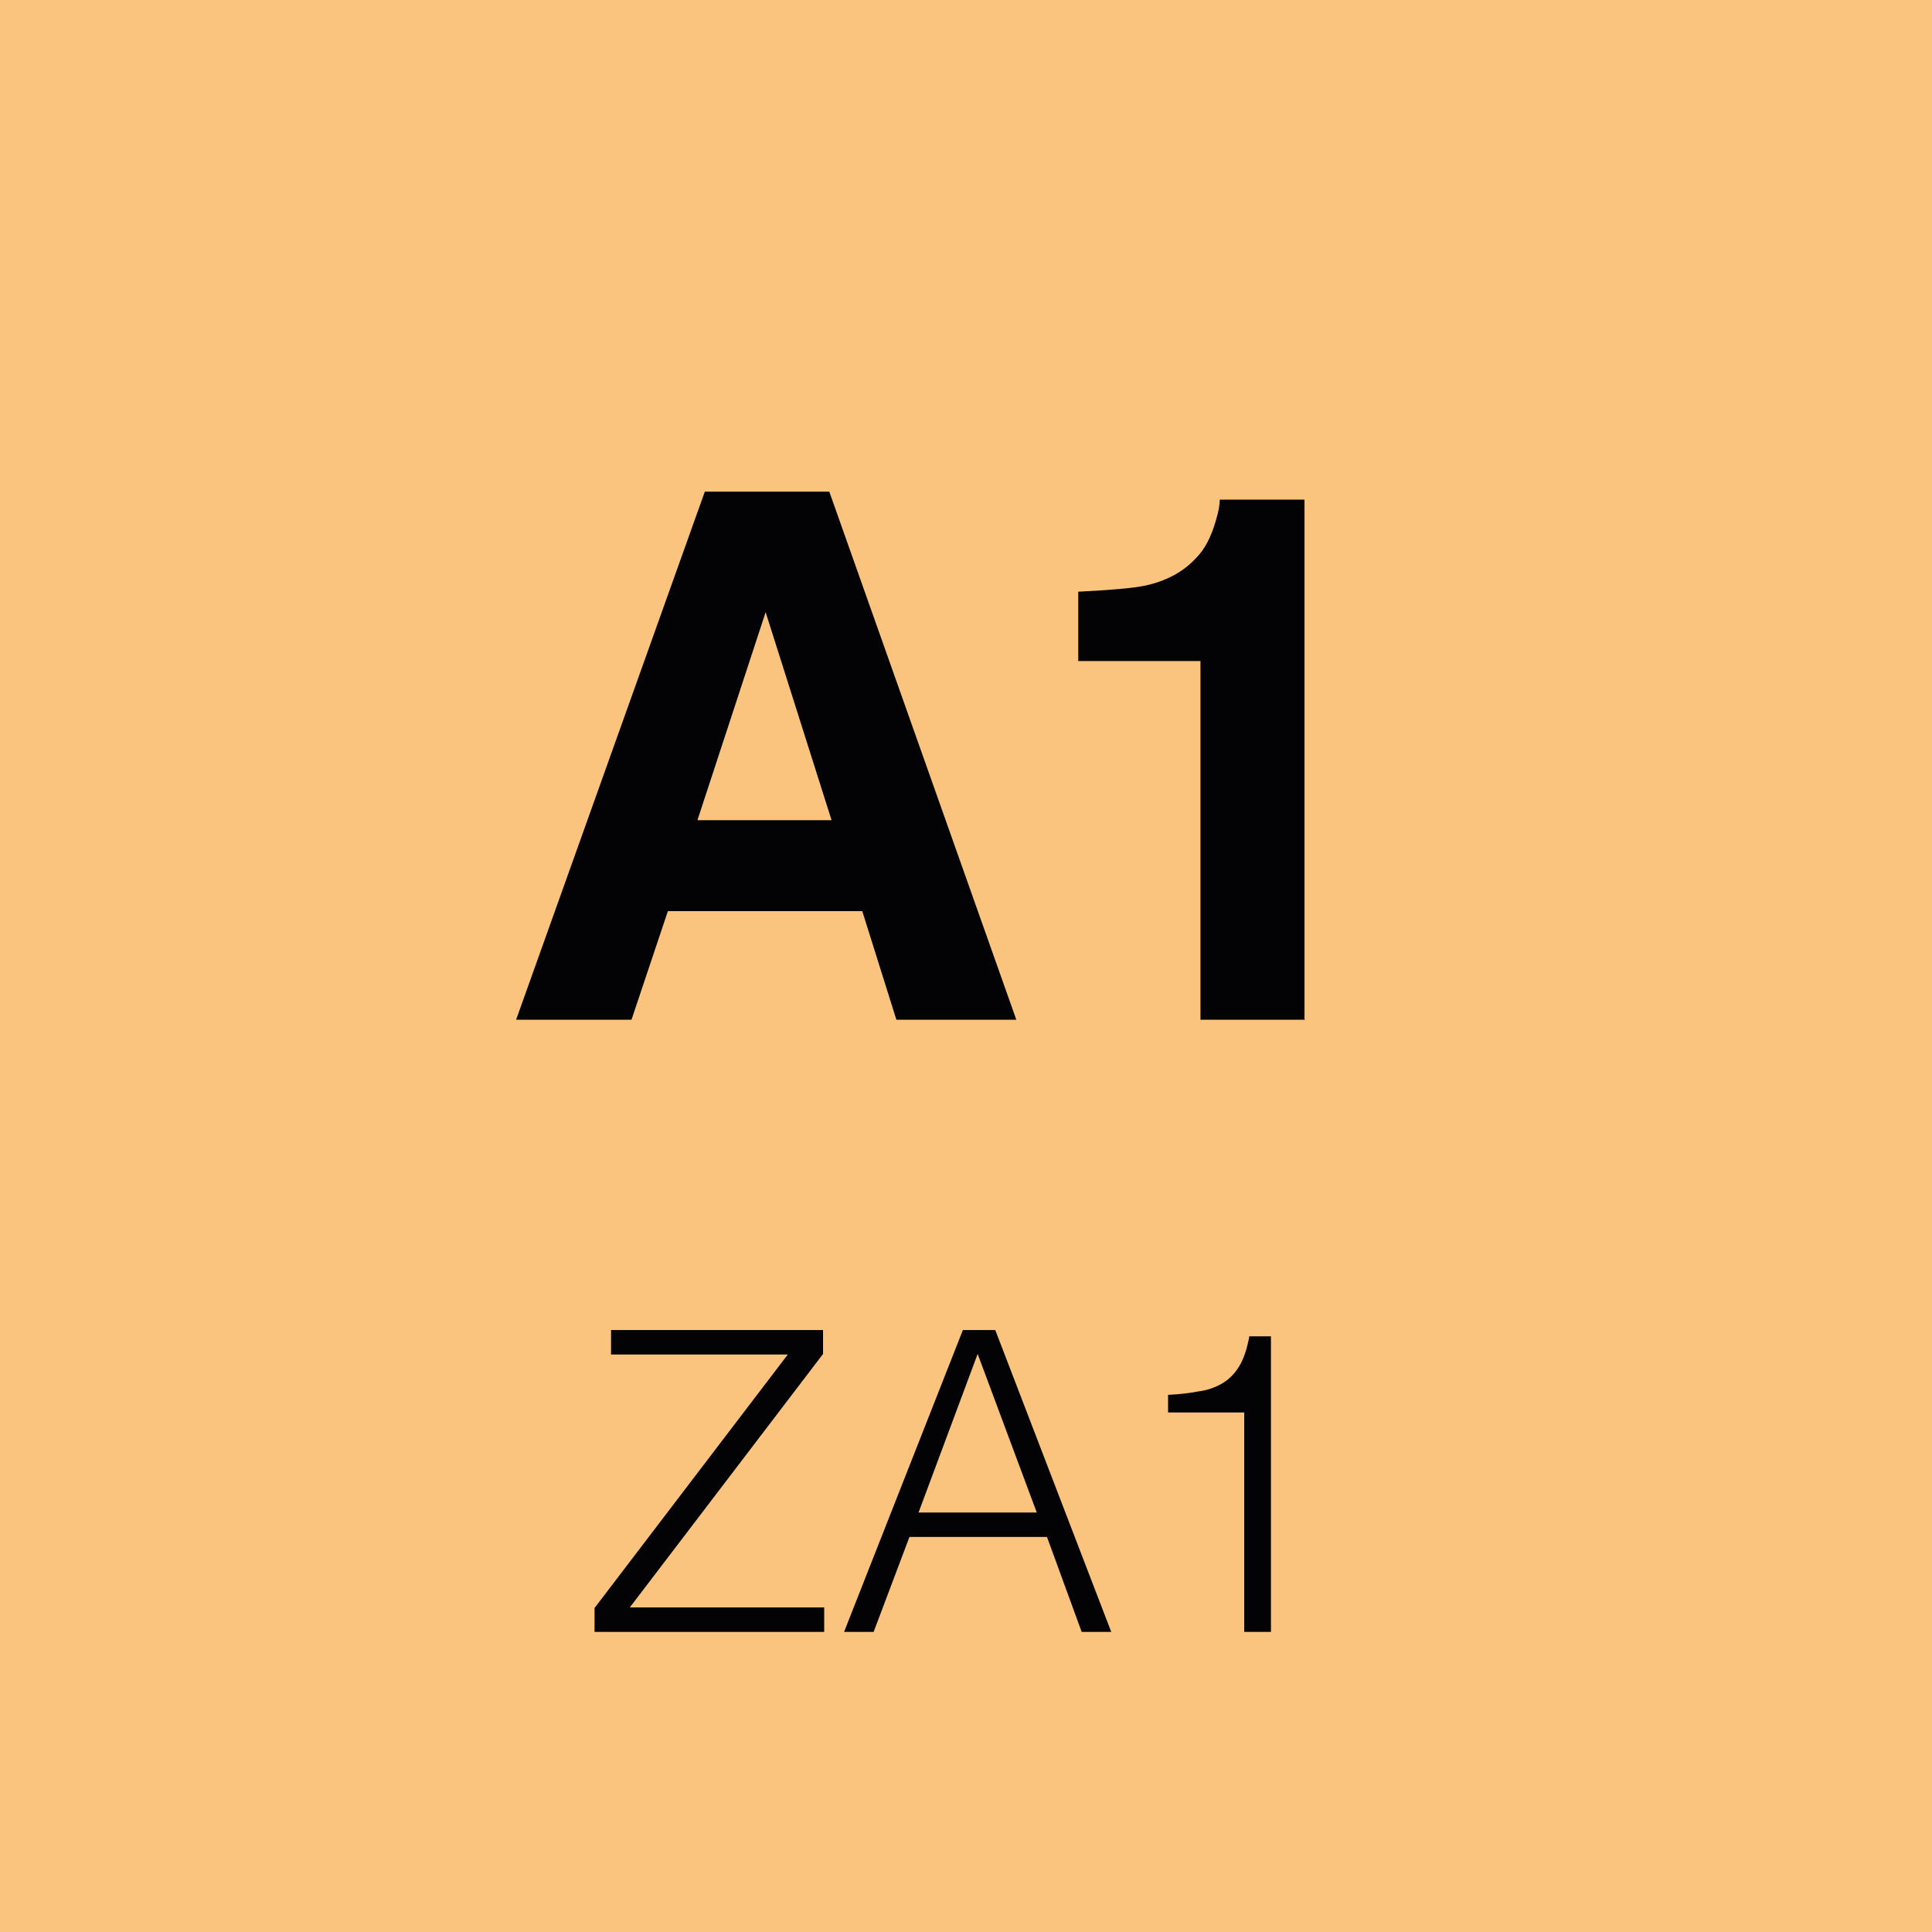 <?xml version="1.0" encoding="UTF-8"?> <svg xmlns="http://www.w3.org/2000/svg" id="Ebene_2" data-name="Ebene 2" viewBox="0 0 33.99 33.99"><defs><style> .cls-1 { fill: #fac37e; } .cls-1, .cls-2 { stroke-width: 0px; } .cls-2 { fill: #030204; } </style></defs><g id="Ebene_1-2" data-name="Ebene 1"><rect class="cls-1" width="33.99" height="33.99"></rect><g><path class="cls-2" d="m15.17,16.03h-3.42l-.64,1.91h-2.03l3.32-9.29h2.19l3.29,9.29h-2.11l-.6-1.91Zm-.54-1.6l-1.16-3.66-1.2,3.66h2.36Z"></path><path class="cls-2" d="m22.96,17.94h-1.84v-6.31h-2.15v-1.22c.57-.03.96-.06,1.19-.11.36-.08.66-.24.88-.48.16-.16.27-.38.35-.66.05-.16.07-.29.07-.37h1.49v9.14Z"></path></g><g><path class="cls-2" d="m10.46,28.71v-.42l3.4-4.46h-3.11v-.43h3.73v.42l-3.4,4.46h3.42v.43h-4.04Z"></path><path class="cls-2" d="m14.85,28.71l2.09-5.31h.57l2.04,5.31h-.52l-.61-1.67h-2.42l-.63,1.67h-.52Zm1.31-2.1h2.08l-1.04-2.79-1.04,2.79Z"></path><path class="cls-2" d="m21.89,24.85h-1.34v-.31c.2-.01.38-.03.53-.06.16-.02.3-.07.42-.14.12-.07.22-.17.3-.3.08-.13.14-.31.18-.53h.38v5.2h-.47v-3.87Z"></path></g></g></svg> 